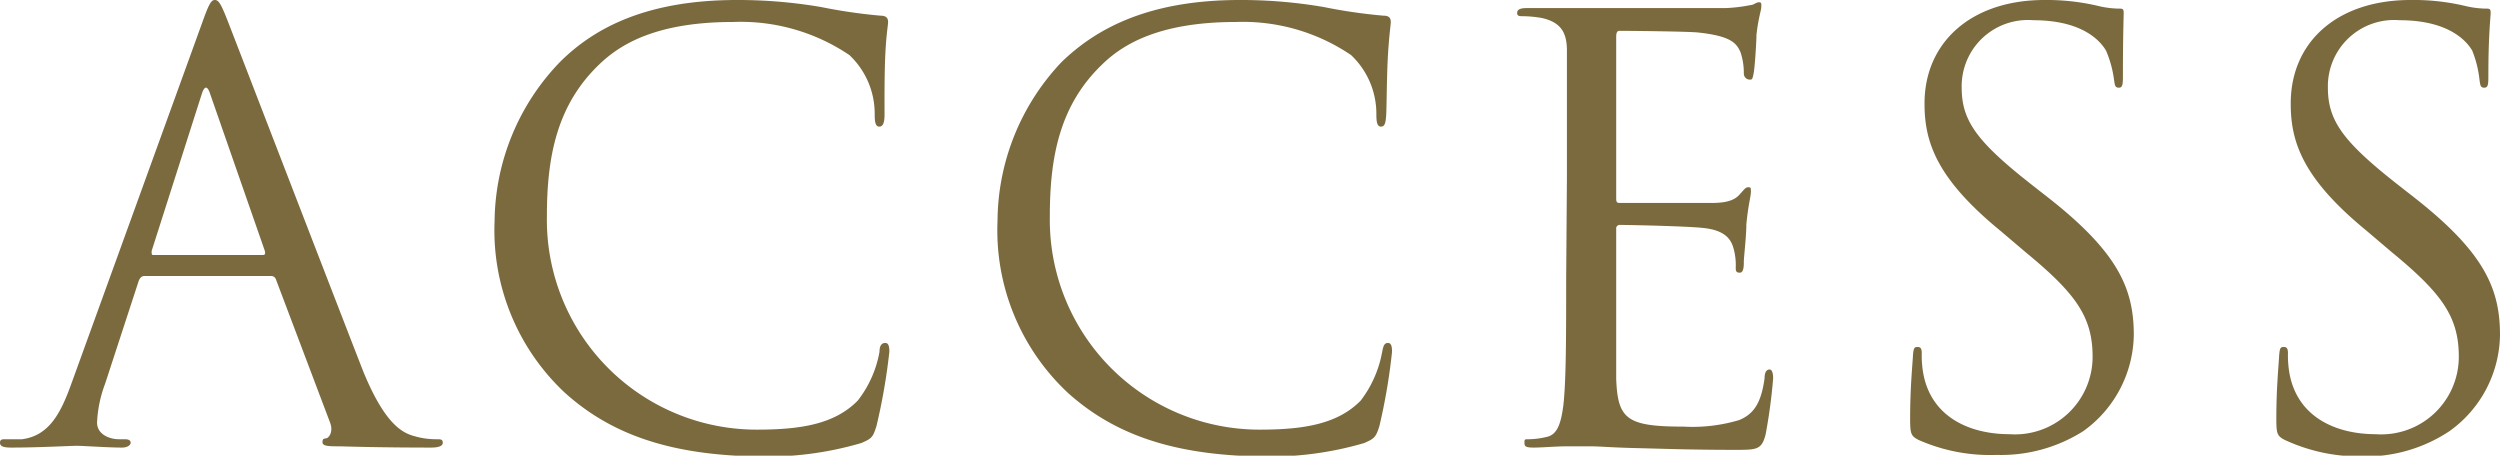 <svg xmlns="http://www.w3.org/2000/svg" viewBox="0 0 98.92 18.03"><defs><style>.cls-1{fill:#7b6a3e;}</style></defs><g id="レイヤー_2" data-name="レイヤー 2"><g id="design"><path class="cls-1" d="M8,.9c.27-.76.36-.9.5-.9s.23.11.51.83c.34.87,4,10.37,5.36,13.86.82,2,1.49,2.42,2,2.56a3.1,3.1,0,0,0,.92.13c.14,0,.23,0,.23.14s-.2.19-.46.19-2,0-3.61-.05c-.43,0-.69,0-.69-.16s.07-.14.16-.16.28-.25.14-.62l-2.14-5.66a.2.2,0,0,0-.2-.14h-5c-.11,0-.18.07-.23.19L4.16,15.18a5,5,0,0,0-.32,1.54c0,.46.48.66.87.66h.23c.16,0,.23.05.23.14s-.13.19-.34.19c-.55,0-1.54-.07-1.79-.07s-1.52.07-2.6.07c-.3,0-.44-.05-.44-.19s.09-.14.21-.14l.66,0c1.06-.14,1.52-1,1.94-2.16Zm2.39,9.19c.11,0,.11-.06.09-.16L8.32,3.73c-.11-.35-.23-.35-.34,0L6,9.93c0,.12,0,.16.06.16Z"/><path class="cls-1" d="M22.35,15.54a8.8,8.8,0,0,1-2.78-6.8,9.18,9.18,0,0,1,2.58-6.28C23.53,1.08,25.62,0,29.16,0A19.52,19.52,0,0,1,32.5.28a21,21,0,0,0,2.34.34c.25,0,.3.12.3.25s-.07.46-.11,1.29S35,4.19,35,4.53s-.07.48-.21.48-.18-.16-.18-.48a3.19,3.19,0,0,0-1-2.35A7.68,7.68,0,0,0,29,.87c-3.06,0-4.48.9-5.29,1.68-1.68,1.61-2.07,3.66-2.07,6A8.3,8.3,0,0,0,29.94,17c1.73,0,3.08-.21,4-1.15a4.37,4.37,0,0,0,.86-1.93c0-.25.09-.35.23-.35s.16.17.16.35a24,24,0,0,1-.51,2.94c-.14.44-.18.49-.6.67a13.23,13.23,0,0,1-4.14.53C26.49,18,24.17,17.18,22.35,15.54Z"/><path class="cls-1" d="M42.25,15.54a8.8,8.8,0,0,1-2.78-6.8A9.21,9.21,0,0,1,42,2.46C43.42,1.08,45.52,0,49.06,0a19.41,19.41,0,0,1,3.33.28,20.8,20.8,0,0,0,2.35.34c.25,0,.29.12.29.25s-.06.46-.11,1.29-.05,2-.07,2.37-.07.48-.21.48-.18-.16-.18-.48a3.19,3.19,0,0,0-1-2.35A7.62,7.62,0,0,0,48.9.87c-3.06,0-4.49.9-5.29,1.68-1.68,1.61-2.07,3.66-2.07,6A8.3,8.3,0,0,0,49.84,17c1.72,0,3.08-.21,4-1.15a4.45,4.45,0,0,0,.85-1.93c.05-.25.09-.35.23-.35s.16.17.16.35a23.52,23.52,0,0,1-.5,2.94c-.14.44-.19.49-.6.67a13.27,13.27,0,0,1-4.14.53C46.39,18,44.07,17.18,42.25,15.54Z"/><path class="cls-1" d="M62,7c0-3.59,0-4.23,0-5S61.71.87,61,.71a4.92,4.92,0,0,0-.78-.07c-.09,0-.19,0-.19-.13s.12-.19.37-.19c.53,0,1.15,0,1.66,0l.94,0c.16,0,4.74,0,5.27,0a6.25,6.25,0,0,0,1-.12c.12,0,.21-.11.33-.11s.09.09.09.2-.12.44-.19,1.09c0,.23-.06,1.24-.11,1.51s-.07.26-.16.26S69,3.08,69,2.9a2.59,2.59,0,0,0-.13-.83c-.16-.37-.39-.64-1.64-.78-.39-.05-2.89-.07-3.15-.07-.09,0-.13.07-.13.23V7.8c0,.16,0,.23.13.23.3,0,3.13,0,3.66,0s.87-.09,1.08-.32.25-.3.35-.3.11,0,.11.18-.11.53-.18,1.29c0,.46-.1,1.31-.1,1.47s0,.44-.16.44-.16-.09-.16-.21a2.41,2.41,0,0,0-.09-.76c-.09-.32-.3-.71-1.2-.8-.62-.07-2.89-.12-3.28-.12a.14.14,0,0,0-.16.16v2c0,.78,0,3.45,0,3.93.06,1.59.41,1.89,2.66,1.89a6.44,6.44,0,0,0,2.21-.26c.6-.25.87-.71,1-1.65,0-.26.09-.35.2-.35s.14.19.14.35a21.51,21.51,0,0,1-.3,2.23c-.16.6-.34.6-1.24.6-1.73,0-3-.05-3.89-.07s-1.45-.07-1.79-.07l-.92,0c-.46,0-1,.05-1.33.05s-.37-.05-.37-.19,0-.14.18-.14a3.18,3.18,0,0,0,.69-.09c.46-.09.58-.6.67-1.26.11-1,.11-2.78.11-5Z"/><path class="cls-1" d="M75.92,17.41c-.32-.16-.34-.26-.34-.88,0-1.15.09-2.07.11-2.43s.07-.37.19-.37.16.07.16.25a4,4,0,0,0,.07.85c.34,1.7,1.86,2.35,3.4,2.35a3.07,3.07,0,0,0,3.29-3.06c0-1.59-.67-2.51-2.65-4.14l-1-.85c-2.44-2-3-3.43-3-5C76.13,1.68,78,0,80.89,0A8.84,8.84,0,0,1,83,.23a3.73,3.73,0,0,0,.8.11c.19,0,.23,0,.23.17S84,1.38,84,2.94c0,.37,0,.53-.16.53s-.16-.11-.19-.3A4.32,4.32,0,0,0,83.33,2C83.19,1.77,82.57.8,80.45.8a2.62,2.62,0,0,0-2.83,2.67c0,1.31.6,2.14,2.81,3.87l.64.5c2.72,2.14,3.36,3.57,3.36,5.41a4.76,4.76,0,0,1-2,3.81A6.08,6.08,0,0,1,79,18,7,7,0,0,1,75.92,17.41Z"/><path class="cls-1" d="M90.41,17.41c-.32-.16-.34-.26-.34-.88,0-1.15.09-2.07.11-2.43s.07-.37.19-.37.16.07.16.25a4,4,0,0,0,.07.85c.34,1.7,1.86,2.35,3.4,2.35a3.07,3.07,0,0,0,3.29-3.06c0-1.59-.67-2.51-2.65-4.14l-1-.85c-2.44-2-3-3.43-3-5C90.62,1.68,92.46,0,95.38,0a8.84,8.84,0,0,1,2.14.23,3.73,3.73,0,0,0,.8.11c.19,0,.23,0,.23.17s-.09.87-.09,2.43c0,.37,0,.53-.16.53s-.16-.11-.19-.3A4.32,4.32,0,0,0,97.82,2C97.68,1.77,97.06.8,94.94.8a2.62,2.62,0,0,0-2.83,2.67c0,1.31.6,2.14,2.81,3.87l.64.5c2.72,2.14,3.36,3.57,3.36,5.41a4.75,4.75,0,0,1-2,3.81,6,6,0,0,1-3.47,1A7,7,0,0,1,90.41,17.41Z"/></g></g></svg>